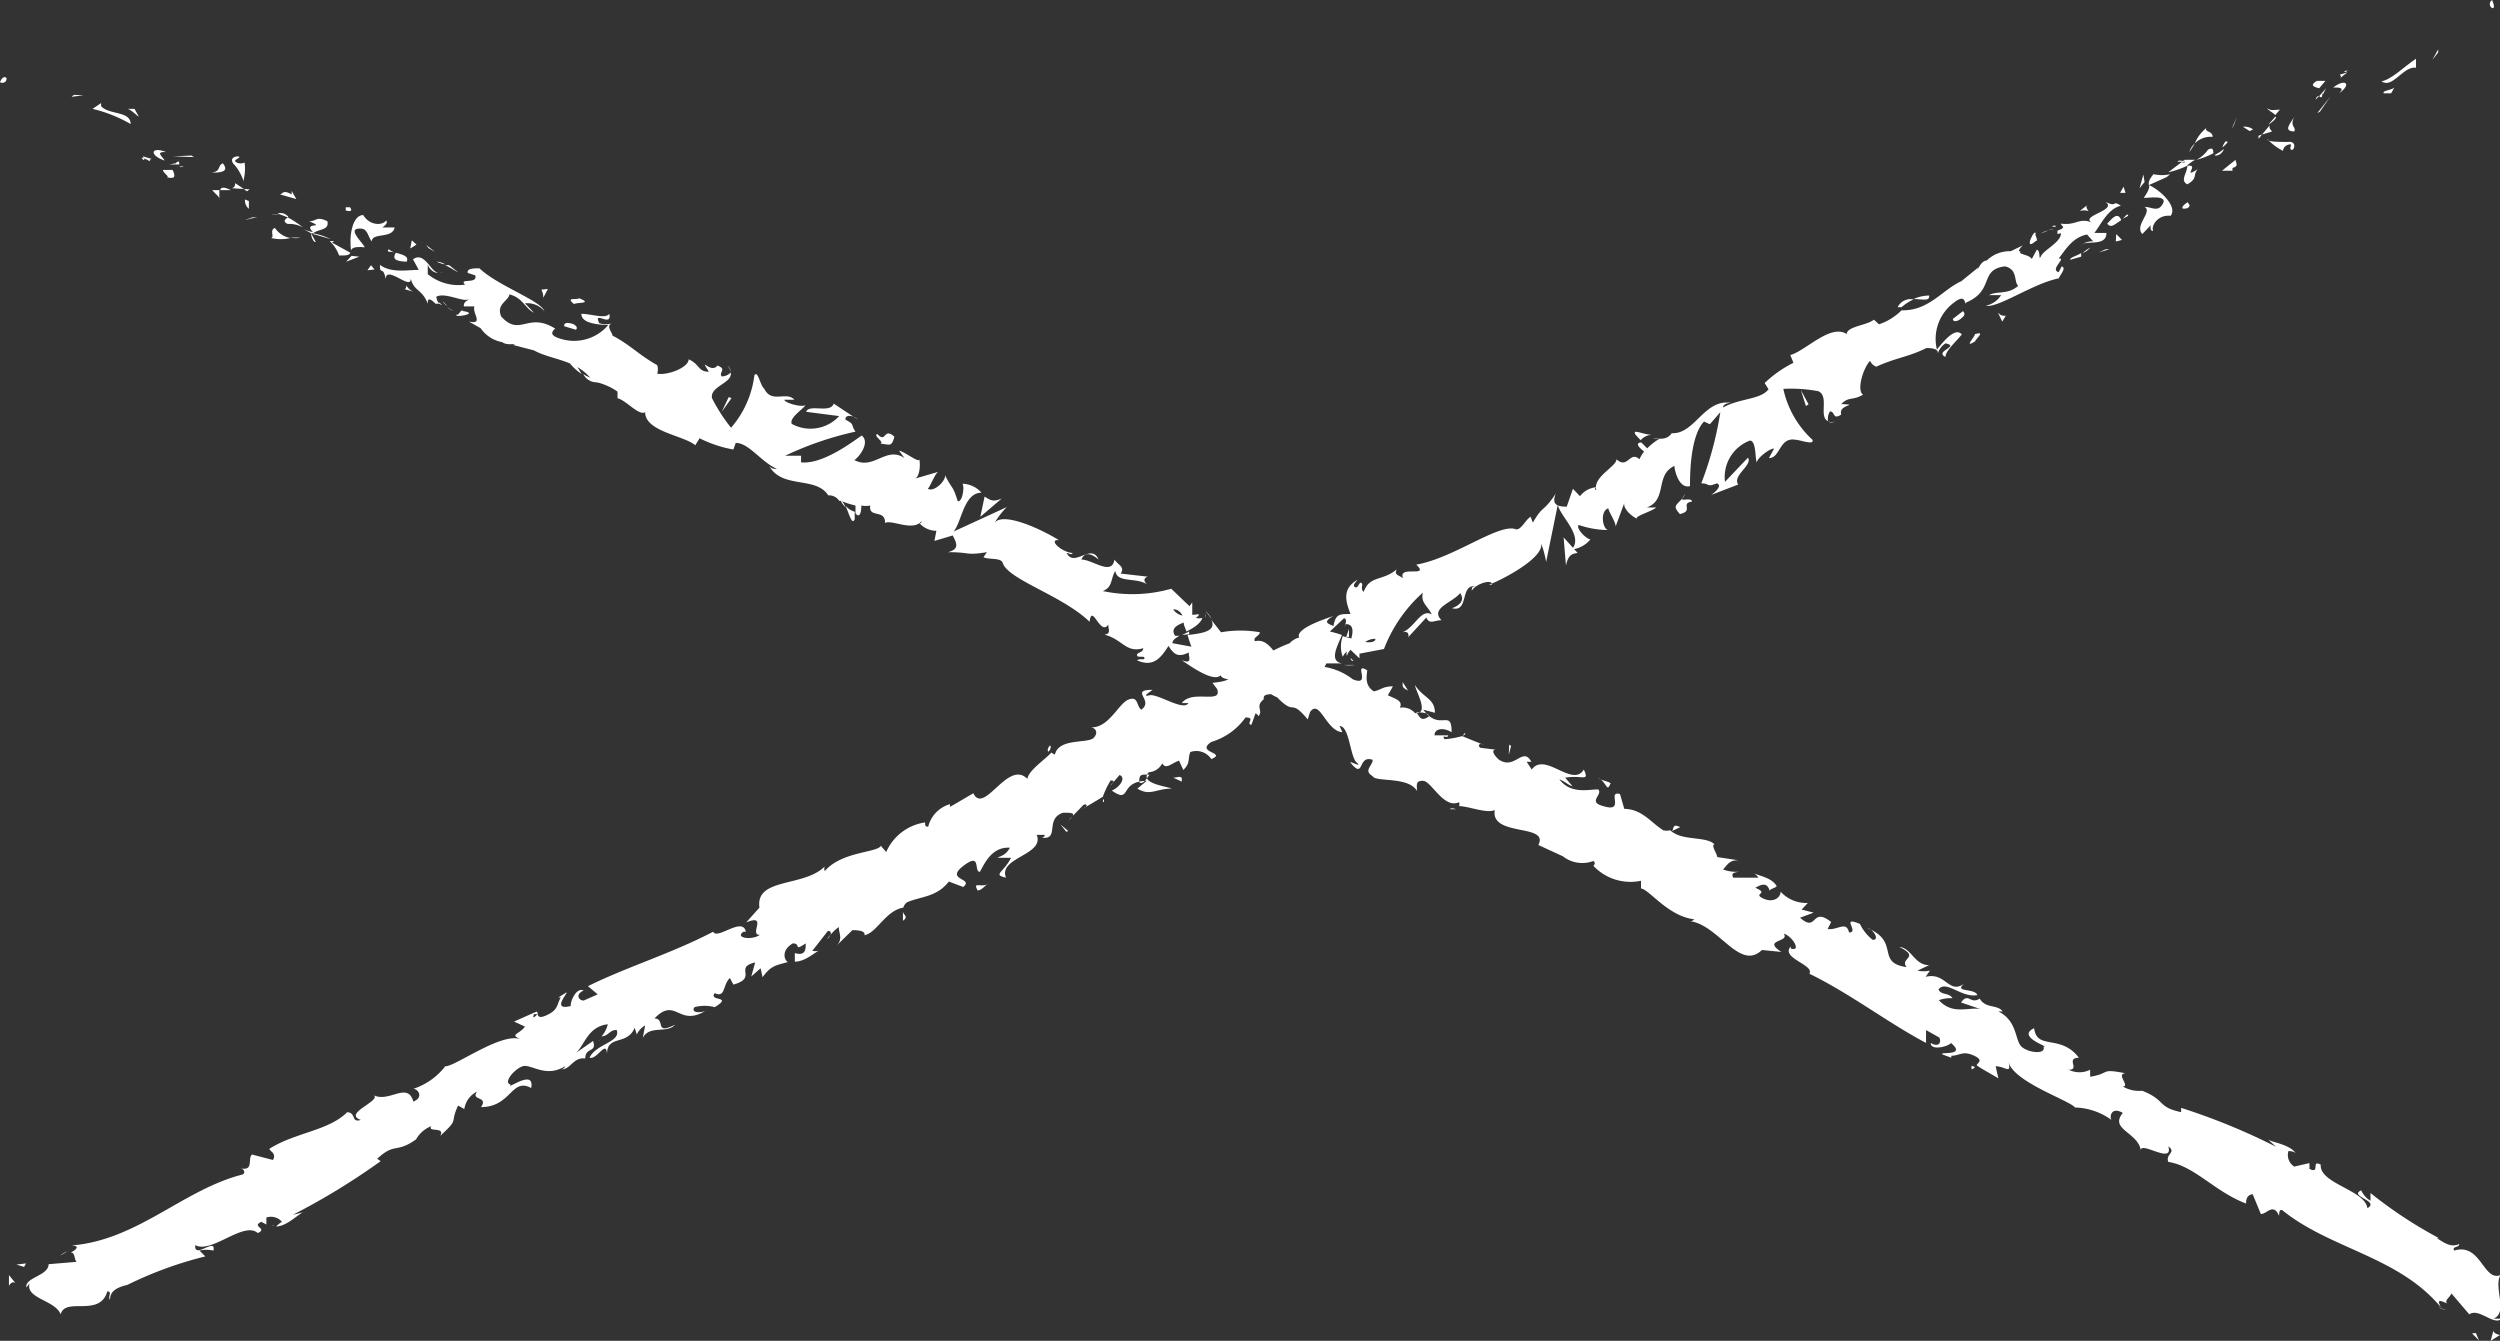 <svg xmlns="http://www.w3.org/2000/svg" width="64.29" height="34.48" viewBox="0 0 64.29 34.48">
  <rect x="0" y="0" width="64.29" height="34.48" fill="#333333" stroke="none"/>
  <g id="圖層_2" data-name="圖層 2">
    <g id="內容">
      <g>
        <g>
          <path d="M.16,2C.07,1.93,0,2.1,0,2.12.18,2.17.18,2,.16,2Z" fill="#fff"/>
          <polygon points="1.9 2.44 1.84 2.49 2.15 2.45 1.9 2.44" fill="#fff"/>
          <path d="M3.36,3.19c0-.34-.55-.23-.76-.46l0-.08-.22.15A3.6,3.6,0,0,1,3.36,3.19Z" fill="#fff"/>
          <path d="M3.85,4.15c0-.13.21,0-.17-.13a.06.06,0,0,1,0,.05A.44.44,0,0,1,3.85,4.15Z" fill="#fff"/>
          <path d="M3.7,4.07c-.15-.07.06.13,0,0Z" fill="#fff"/>
          <path d="M4.44,4.37H4.19c0,.08.19.18.1.19C4.52,4.61,4.51,4.53,4.44,4.37Z" fill="#fff"/>
          <path d="M4.73,4.28l-.12,0S4.64,4.32,4.73,4.28Z" fill="#fff"/>
          <path d="M4.34,4.23l.27,0c0-.06,0-.14-.12,0C4.55,4.17,4.47,4.22,4.34,4.23Z" fill="#fff"/>
          <path d="M4.24,4.13C4.15,4,4,3.9,4.27,3.91,3.87,3.75,3.83,4,4.24,4.13Z" fill="#fff"/>
          <path d="M3.57,3,3.46,2.8l-.18,0C3.37,2.81,3.54,3,3.57,3Z" fill="#fff"/>
          <path d="M5.64,5.15c0-.05,0-.19,0-.26l-.18,0C5.54,5,5.67,5.06,5.64,5.15Z" fill="#fff"/>
          <path d="M5.66,4.89h.28C5.74,4.79,5.68,4.82,5.66,4.89Z" fill="#fff"/>
          <polygon points="4.92 4 4.45 4.02 4.99 4.04 4.92 4" fill="#fff"/>
          <polygon points="6.49 5.59 6.29 5.66 6.62 5.58 6.49 5.59" fill="#fff"/>
          <path d="M7.07,5.86c-.15.06,0,.24-.1.26a1.06,1.06,0,0,0,.5,0A.59.59,0,0,1,7.07,5.86Z" fill="#fff"/>
          <path d="M7.73,6.11l-.26,0A.59.59,0,0,0,7.73,6.11Z" fill="#fff"/>
          <path d="M6.3,5.13a.28.28,0,0,0,.1.24v-.2Z" fill="#fff"/>
          <path d="M6.39,5.17h0l.19.11Z" fill="#fff"/>
          <path d="M6.28,5.11l0,0S6.3,5.1,6.28,5.11Z" fill="#fff"/>
          <path d="M5.43,4.44c.18,0,.5,0,.3-.24C5.58,4.26,5.7,4.41,5.43,4.44Z" fill="#fff"/>
          <path d="M6.27,4.86l-.22-.15s0,.12-.09.13Z" fill="#fff"/>
          <polygon points="6.42 4.87 6.27 4.86 6.35 4.92 6.42 4.87" fill="#fff"/>
          <path d="M7.4,5.76a.7.7,0,0,1,.39.09,2.41,2.41,0,0,0-.39-.26C7.35,5.63,7.25,5.69,7.4,5.76Z" fill="#fff"/>
          <path d="M6.92,5.46h0S6.93,5.43,6.92,5.46Z" fill="#fff"/>
          <path d="M9,6.48v0l0,0Z" fill="#fff"/>
          <path d="M7.39,5.55a.25.25,0,0,0-.25-.06l.26.1S7.43,5.56,7.39,5.55Z" fill="#fff"/>
          <path d="M8.12,6.22,8,6C8,6.12,8.08,6.25,8.12,6.22Z" fill="#fff"/>
          <path d="M7,5.52h0C7,5.57,7,5.55,7,5.52Z" fill="#fff"/>
          <path d="M7,5.52l.18,0a.69.69,0,0,0-.2,0A.14.14,0,0,1,7,5.52Z" fill="#fff"/>
          <path d="M9.93,5.67c-.1.14-.43.13-.59-.14-.28,0-.37.55-.31.92,0-.06.07-.12.35-.09-.05-.12-.43-.45-.17-.48s.23.18.35.33c0-.24.53-.06.59-.36l-.32,0S10,5.75,9.93,5.67Z" fill="#fff"/>
          <path d="M8.59,6.2l-.11,0a.94.94,0,0,1,.24.37c.19,0,.25,0,.29-.07l-.47-.26Z" fill="#fff"/>
          <path d="M8.05,6c.15-.12.42-.07.37-.31-.29-.14-.27,0-.47,0,.47.2-.18,0,.1.28a1.6,1.6,0,0,1-.26-.08A1.8,1.8,0,0,1,8,6V6H8S8,6,8,6H8l.05,0c.11.1,0,0-.05,0L8,6H8l.5.15A1.63,1.63,0,0,0,8.05,6Z" fill="#fff"/>
          <path d="M6.15,4s0,0,0,0S6.2,4,6.15,4Z" fill="#fff"/>
          <path d="M6.29,4.18s-.1.05-.2,0,0-.08.06-.13S5.86,4,6,4.21h0c.16.15.29.47.25.47A1.19,1.19,0,0,0,6.29,4.18Z" fill="#fff"/>
          <path d="M7.2,5l.42.12L7.5,4.91l0,.09C7.27,4.86,7.26,5,7.2,5Z" fill="#fff"/>
          <polygon points="9.04 6.58 8.9 6.73 9.24 6.6 9.04 6.58" fill="#fff"/>
          <polygon points="9.54 6.82 9.45 6.95 9.63 6.93 9.54 6.82" fill="#fff"/>
          <path d="M38.47,19.28h0Z" fill="#fff"/>
          <path d="M37.67,18.85l-.06.07C37.67,18.9,37.7,18.87,37.67,18.85Z" fill="#fff"/>
          <path d="M21.74,13c.1.22.17.52.24.35l0-.19A.48.48,0,0,1,21.74,13Z" fill="#fff"/>
          <path d="M30.58,16.31l0-.07-.18.09Z" fill="#fff"/>
          <path d="M31,15.71l.16.21A.83.83,0,0,0,31,15.71Z" fill="#fff"/>
          <path d="M43,21.37l.21-.1C43,21.17,43.05,21.3,43,21.37Z" fill="#fff"/>
          <path d="M14.66,9.35a1.39,1.39,0,0,0,.3.27C14.84,9.44,14.77,9.24,14.66,9.35Z" fill="#fff"/>
          <path d="M37.29,20.81c.09,0,.13,0,.15,0S37.3,20.76,37.29,20.81Z" fill="#fff"/>
          <path d="M15.37,9.83l-.06-.08A.89.89,0,0,1,15,9.62.38.38,0,0,0,15.37,9.83Z" fill="#fff"/>
          <path d="M59,29.7s0,0,0,0S59.05,29.71,59,29.7Z" fill="#fff"/>
          <path d="M62.9,33.69l-.2-.08A.71.71,0,0,0,62.9,33.69Z" fill="#fff"/>
          <path d="M11.51,7.9c-.11,0,0,0,0,0Z" fill="#fff"/>
          <path d="M11.31,7a.11.11,0,0,0,.09,0A.14.14,0,0,1,11.31,7Z" fill="#fff"/>
          <path d="M16.92,9.37h0C16.92,9.33,16.92,9.34,16.92,9.37Z" fill="#fff"/>
          <path d="M11.38,7.75a.68.68,0,0,0,.12.12A.64.64,0,0,0,11.38,7.75Z" fill="#fff"/>
          <path d="M11.37,7.84l-.09-.07S11.26,7.82,11.37,7.84Z" fill="#fff"/>
          <path d="M11.66,8a.62.62,0,0,1-.16-.1.08.08,0,0,1,0,0Z" fill="#fff"/>
          <path d="M50.19,25.73s0,0,0,0S50.29,25.73,50.19,25.73Z" fill="#fff"/>
          <path d="M25.33,12.75h0v0Z" fill="#fff"/>
          <path d="M25.76,12.82c-.26.12-.34,0-.44-.05l-.11.52Z" fill="#fff"/>
          <path d="M40.44,20.22,40.25,20c.44-.08.63.12.48-.21-.29.48-1-.47-1.34,0l-.13-.2c.05,0,.07,0,.12,0-.22-.41-.43.23-.84-.06-.13-.12-.2-.25-.07-.25l-.4-.05c-.09-.06,0-.14.07-.08l-.54-.22h0a2.36,2.36,0,0,1-.45.08c-.1-.14.09,0,.09-.1l-.35,0c0-.19.25-.2.44-.08,0-.63-.3,0-.73-.58l.3.08c0-.37-.3-.38-.51-.71,0,.13.39.75,0,.72a.42.42,0,0,0-.39-.14c.08-.18-.1-.22-.31-.32l.13-.23c-.26,0-.3.09-.49.13-.23-.15-.19-.36-.17-.54-.38-.24.13.43-.37.23a1.61,1.61,0,0,0-1-.34c-.19-.2.11-.12.07-.23l-.3.08s0-.08,0-.1c-.21,0-.14.23-.44.15-.21.22-.37-.66-.85-.54-.05-.11.11-.12.13-.23a2.86,2.86,0,0,0-1,0l-.25-.32c.15.3-.26.35-.61.39a2.57,2.57,0,0,0,.1.3l-.49-.09c0-.07.06-.12.18-.19l-.11,0c-.11-.16,0-.26.22-.34,0,.08.05.15.07.23.18-.09.36-.2.41-.35a.34.34,0,0,1-.17,0s.08-.05.08-.08-.07,0-.17,0l0-.32-.07.1-.47-.45a3.67,3.67,0,0,1-1.76.06c.26-.11.19-.29.32-.52.05.33.54.15.84.36-.16-.11-.07-.2,0-.21l-.7-.08c.11-.18-.05-.2-.16-.36-.07.43-.56,0-.85,0,.05-.13.17-.23.44,0-.18-.44-.63.22-.82-.17.07,0,.1.07.16,0-.22,0-.58-.27-.43-.33l.07,0c-.45-.28-1.42-.73-1.65-.45a2.16,2.16,0,0,1,.31-.4l-1.37.63c.21-.23.26-1,.72-1a.68.68,0,0,0-.49-.23c.06.07,0,.48-.12.45-.14-.44-.12-.26-.34-.69.08.12-.26.47-.43.37.06-.05.2-.43.28-.44l-.65.19c.15,0,.19-.34.15-.51,0,.11-.38-.2-.52-.22l.14.19c-.47-.32-.79.32-1.29.05.11-.06.42-.45.19-.63-.22.15-1,.75-1.56.69l0-.17-.41,0A8.43,8.43,0,0,1,22,11.1c-.14-.2,0-.17-.26-.31,0-.16.24-.09.32,0l-.62-.41c-.09.26-.63,0-.71.21l.85.11a1,1,0,0,1-1.22.2c-.07-.16.31-.39.35-.48-.11.06-.53-.06-.54-.14l.26,0c-.21-.23-.59.11-.78-.29-.1-.07-.16-.48-.25-.34A2.53,2.53,0,0,1,18.8,11a4.38,4.38,0,0,1-.49-.76c-.06-.31.54-.39.48-.66a.32.32,0,0,1-.23.1c-.09-.11.15-.18-.11-.28-.17.23-.49-.27-.22.16-.28,0-.23-.19-.52-.32,0,.21-.54.42-.81.37a.34.34,0,0,0,0-.22c-.48-.27-.69-.52-1.15-.76,0-.08-.19-.26,0-.32a.5.5,0,0,1-.34,0c-.17-.35.33.13.26-.24-.1.14-.47,0-.72,0,0,.25.44.28.69.29a1.15,1.15,0,0,1-1.23.35c-.42-.12-.06-.28-.15-.27-.69-.42-.89.23-1.37-.3-.14-.32.19-.4.21-.57.35.09.41.37.63.47L13.5,7.8A.58.58,0,0,1,14,8c-.11-.28-1.2-.65-1.67-1.1-.13,0-.34,0-.3.12l.19.06c.08.24-.44.06-.26.24A1.25,1.25,0,0,1,11,7.05L11,6.79c0,.07.14.25.27.22-.19,0-.35-.56-.65-.34l.15.27c-.29,0-.71.09-1-.13,0,.29.08,0,.15.37,0-.41.75.4.63-.09.06.41.3.32.45.72,0-.08,0-.2.2,0l.09,0h0s0,0,0,0a.37.37,0,0,1-.07-.18c.21-.11.6.1.78.08s-.1,0-.07.17l.27,0c-.06.18.25.47-.14.39l.3.17a.86.86,0,0,0,.56.36c.13.11.46,0,.27.07l.54.14,0,0c.47.26,1.13.23,1.52.8a1.59,1.59,0,0,1,.63.26l0,.17c.23.06.55.46.71.36,0,.5,1,.6,1.29.85l.11-.18a3.17,3.17,0,0,0,.87.29l.06-.17c.34,0,.63.47,1.06.67-.06,0-.16,0-.21-.1.32.63,1.21.27,1.53.78a.3.3,0,0,1,.28.14h0l.05,0c0,.05.07.11.11.17a.35.35,0,0,0-.09-.16A2.28,2.28,0,0,0,22,13l0,.2h0c.1.13.15,0,.15-.2a.59.59,0,0,0,.23,0c-.05.34.39.08.38.45.16-.1.72.23.94-.05,0,0,0,.08-.06.05a.59.59,0,0,0,.44.2l-.05.26.47-.14c.12.23.16.35-.12.43.61,0,.43.09,1,0l-.09.13c.15.07.47,0,.5.16.17.43,1.54.83,2.23,1.5.06-.5.28.39.48.07,0,.13.08.24-.1.26.47.12.55.48,1,.35,0,.12-.17.1-.16.18s.18,0,.19.07-.1,0-.19.06c.43.2.63-.09.81-.37.15.25.27.29.52.17,0,.14.1.3-.18.2.14.09.83.6,1,.38,0,.08.2.12.25.11a4.94,4.94,0,0,0,.68.36l-.07-.08c.27-.22.3.08.59.18l0,0c.5.51.31,0,.79.57l.06-.19c.25-.35.41.49.83.52l-.07-.16c.25,0,.27.78.43.93s-.09,0-.16,0c.38.48.18-.2.58-.06,0,.16-.25.27,0,.42.07.16.92,0,1.14.38,0-.14-.05-.27.16-.26s.53.73.92.55a.12.12,0,0,1,0,.1c.24,0,.72.2.92.1-.12.7,1.41.34,1.12.9l.63.29,0,0a.81.81,0,0,0,.79.12c.07.08,0,.1,0,.13a1.31,1.31,0,0,0,1.22.38l0,.2c.19,0,.7.72,1.37.79a.14.14,0,0,1-.1.05c.74.11,1.27,1.29,1.84.74l.5.05c-.51-.33.23-.24.06-.47.24.07.46.48.18.38l0-.05c-.27.3.62.47.48.7,1.08.53,2,1.25,3,1.78l0-.33.34.19c.06.11,0,.27-.22.14,0,.22.48.08.52,0,.43.36-.35.21-.21.3l.22.08,0-.05c.22,0,.29-.14.59,0s0,.21.08.26,0,0,.11.07l.43.25-.07-.31c.25,0,.41.23.33-.12.11.52,1.58,1,1.71,1.18a1.69,1.69,0,0,1,.94.32c-.06-.09,0-.35.29-.18-.36.44.42.49.47,1-.09-.34.85.36.7-.14.22.16-.08.19,0,.4.67.1,1.2.77,2,1.07,0-.06,0-.22.17-.24l.21.51c.16,0,.32-.3.47.05,0-.07,0-.18.08-.15,1.23,1,3,1.19,4.08,2.5-.12-.23,0-.17.16-.1-.08-.08.08-.16.11-.26l.46.54c.24-.18.65.31.83.11l-.21,0c.39-.15,0-.79.18-1.12-.44.17-.5-.84-1.19-.63-.06-.12.14-.07.13-.17-.19.09-.35,0-.57-.15l.05,0a11.32,11.32,0,0,1-1.76-1.16l0,.2a.62.62,0,0,1-.24-.27c-.33.16.49.27.16.46-.06-.47-1.24-.63-1.2-1.12-.26-.14,0,.25-.29.11v-.15L59,30a.35.35,0,0,1-.15-.4s.14,0,.19.06c-.17-.25-.68-.29-.73-.37l.22.2a16.59,16.59,0,0,0-2.44-1v.11c-.62-.13-.39-.31-1-.55h0a.83.83,0,0,1-.5-.11c.2,0-.19-.33.07-.34-.68-.13-.36,0-.91.09l0-.18a.62.62,0,0,1-.55,0c.3,0-.09-.3.26-.31-.47-.62-1.08-.18-1.15-.76-.48.23.44.49.24.48.07.2-.38.16-.56,0s-.1-.66-.6-.91c0,0,.06,0,.11,0-.14-.19-.43-.06-.59-.33-.24.16-.29-.17-.48.1l.5.17c-.3-.06-.72.16-1.07-.23a.89.89,0,0,1,.35-.05c-.09-.15-.28-.07-.36-.22.18-.27.59.22,1,.14-.07-.19-.63-.06-.33-.3-.41.3-.47-.3-1-.17l.11-.16a.74.74,0,0,1-.32,0l.3-.14c-.38,0-.45-.44-.77-.47.56.28,0,.28.19.52-.8-.11-.16-.65-1-1,.11,0,.33.3.13.3a1.15,1.15,0,0,1-.33-.41c-.52-.22,0,.22-.28.22-.07-.31-.3-.05-.55-.09l.09-.18c-.52-.41-.35.29-.8-.11l.35-.13-.31-.08.16-.17a.89.89,0,0,1-.7-.29c0,.16-.2.3-.46.17s.18-.11-.19-.27c.13-.07.3-.17.37.08,0-.05.14-.07.18-.12-.12-.22-.46-.27-.59-.33a.32.32,0,0,1,.12.11l-.65,0c-.05-.11,0-.13.14-.15-.12,0-.23,0-.4-.06.11-.12.18-.27.44-.23l-.59-.09c0-.08-.17-.31-.07-.33-.24-.22-.83-.07-1.14-.36a.34.34,0,0,1-.18,0c-.33-.21-.54-.54-1-.55l-.11-.38c-.35-.1.15.49-.43.31-.42-.11,0-.29-.13-.43-.25,0-.71.13-1-.26C40.25,20.1,40.33,20.19,40.44,20.22Zm-4-1.9c.09,0,.3,0,.31.1C36.54,18.57,36.52,18.44,36.42,18.32Zm-6.25-2.65c.08,0,.16.05.22.16A.37.37,0,0,1,30.17,15.67ZM12.73,8.35h0C12.88,8.5,12.84,8.44,12.73,8.35Zm-.31-.26c-.05,0-.06,0-.06.06s.13,0,.21.07S12.54,8.1,12.42,8.09ZM50.7,27.5l0-.09C50.84,27.44,50.77,27.47,50.7,27.5Z" fill="#fff"/>
          <path d="M31,15.78a.21.21,0,0,1,0,.11S31,15.84,31,15.78Z" fill="#fff"/>
          <path d="M43,21.39h0l0,0Z" fill="#fff"/>
          <path d="M18.7,9.4a.29.29,0,0,1,.09.16S18.8,9.47,18.7,9.4Z" fill="#fff"/>
          <path d="M10.38,7.43l.25.07a.36.36,0,0,1-.18-.16S10.45,7.46,10.38,7.43Z" fill="#fff"/>
          <path d="M9,5.33s-.07,0-.11,0l0,.08C9,5.45,9.08,5.43,9,5.33Z" fill="#fff"/>
          <path d="M10.46,6.73c.06-.15-.11-.18-.28-.23h0C10.05,6.7,10.26,6.72,10.46,6.73Z" fill="#fff"/>
          <path d="M10.14,6.49A.44.44,0,0,1,10,6.41C9.93,6.49,10,6.46,10.14,6.49Z" fill="#fff"/>
          <path d="M11.91,8c-.05-.08-.14.16-.15.08C11.58,8.19,12.38,8.07,11.91,8Z" fill="#fff"/>
          <polygon points="10.59 6.18 10.55 6.39 10.71 6.29 10.59 6.18" fill="#fff"/>
          <path d="M11.78,7l-.23-.18s-.05,0-.1,0C11.6,6.89,11.76,7,11.78,7Z" fill="#fff"/>
          <path d="M11.45,6.8a.43.43,0,0,0-.22-.07A.81.81,0,0,0,11.45,6.8Z" fill="#fff"/>
          <polygon points="10.96 6.3 11.02 6.38 11.19 6.48 10.96 6.3" fill="#fff"/>
          <path d="M14.51,8.39l.3.09c.06-.05,0-.13-.11-.16S14.49,8.3,14.51,8.39Z" fill="#fff"/>
          <path d="M13.92,7.45a.38.38,0,0,1,.05.21l.12-.23Z" fill="#fff"/>
          <path d="M14.76,7.82c.06-.05.5,0,.14-.15C14.83,7.72,14.53,7.63,14.76,7.82Z" fill="#fff"/>
          <polygon points="18.81 10.24 18.74 10.21 18.56 10.59 18.81 10.24" fill="#fff"/>
          <path d="M23,11.23c-.29-.26-.2.19-.44-.07-.12.05.2.21.08.25C22.86,11.42,22.93,11.52,23,11.23Z" fill="#fff"/>
          <path d="M22.61,11.41h0Z" fill="#fff"/>
          <polygon points="63.57 34.29 63.75 34.47 63.67 34.28 63.57 34.29" fill="#fff"/>
          <path d="M64.12,34.22l-.07.26.24-.15C64.23,34.32,64.13,34.29,64.12,34.22Z" fill="#fff"/>
          <path d="M36.07,17.54l0,.05c0,.07,0,.1.14.17Z" fill="#fff"/>
          <polygon points="38.86 19.18 38.81 19.15 38.8 19.41 38.86 19.18" fill="#fff"/>
          <path d="M41.42,20.14c-.1-.06-.24-.07-.33-.13C41.32,20.08,41.31,20.42,41.42,20.14Z" fill="#fff"/>
        </g>
        <g>
          <path d="M64.09.21c.1,0,0-.18,0-.21A.12.12,0,0,0,64.09.21Z" fill="#fff"/>
          <polygon points="62.7 1.35 62.7 1.27 62.55 1.54 62.7 1.35" fill="#fff"/>
          <path d="M61.24,2.09c.27.19.51-.31.82-.35l.07,0V1.51C61.84,1.7,61.5,2.05,61.24,2.09Z" fill="#fff"/>
          <path d="M60.17,1.92c.1.08-.12.17.2-.06h0Z" fill="#fff"/>
          <path d="M60.32,1.85c.16-.08-.14,0,0,0Z" fill="#fff"/>
          <path d="M59.64,2.27l.16-.19c-.07,0-.26,0-.22,0C59.4,2.19,59.48,2.23,59.64,2.27Z" fill="#fff"/>
          <path d="M59.55,2.56l.09-.09S59.57,2.46,59.55,2.56Z" fill="#fff"/>
          <path d="M59.82,2.27l-.18.2s.09.11.08-.08C59.74,2.47,59.75,2.38,59.82,2.27Z" fill="#fff"/>
          <path d="M60,2.25c.15,0,.31,0,.15.15C60.48,2.17,60.33,2,60,2.25Z" fill="#fff"/>
          <path d="M61.3,2.4h.19l.09-.16C61.54,2.32,61.25,2.32,61.3,2.4Z" fill="#fff"/>
          <path d="M58.31,2.78c0,.06.15.11.2.18l.12-.14C58.53,2.82,58.37,2.86,58.31,2.78Z" fill="#fff"/>
          <path d="M58.51,3l-.18.21C58.54,3.07,58.55,3,58.51,3Z" fill="#fff"/>
          <polygon points="59.66 2.87 59.93 2.48 59.59 2.91 59.66 2.87" fill="#fff"/>
          <polygon points="57.45 3.21 57.52 3.01 57.39 3.32 57.45 3.21" fill="#fff"/>
          <path d="M56.9,3.52c0-.16-.22-.12-.16-.23a1,1,0,0,0-.3.4A.57.57,0,0,1,56.9,3.52Z" fill="#fff"/>
          <path d="M56.3,3.91a2.11,2.11,0,0,0,.14-.22A.52.52,0,0,0,56.3,3.91Z" fill="#fff"/>
          <path d="M57.94,3.33a.35.35,0,0,0-.26-.07l.17.11Z" fill="#fff"/>
          <path d="M57.85,3.38h0l-.2.09Z" fill="#fff"/>
          <path d="M58,3.32h0S58,3.35,58,3.32Z" fill="#fff"/>
          <path d="M59,3c-.08.15-.31.38,0,.38C59.06,3.26,58.87,3.26,59,3Z" fill="#fff"/>
          <path d="M58.17,3.46l.26-.08s-.1-.08-.06-.16Z" fill="#fff"/>
          <polygon points="58.08 3.57 58.17 3.46 58.08 3.49 58.08 3.57" fill="#fff"/>
          <path d="M56.78,3.85a.77.77,0,0,1-.3.26,1.92,1.92,0,0,0,.44-.17C56.91,3.88,56.93,3.77,56.78,3.85Z" fill="#fff"/>
          <path d="M57.31,3.63a0,0,0,0,1,0,0S57.33,3.66,57.31,3.63Z" fill="#fff"/>
          <path d="M55.23,4.74l0,0v0Z" fill="#fff"/>
          <path d="M57,4a.24.24,0,0,0,.19-.17,1.14,1.14,0,0,1-.23.15S56.93,4,57,4Z" fill="#fff"/>
          <path d="M56,4.16h.22C56.13,4.13,56,4.11,56,4.16Z" fill="#fff"/>
          <path d="M57.24,3.63v0S57.21,3.61,57.24,3.63Z" fill="#fff"/>
          <path d="M57.24,3.63a.43.43,0,0,0-.09.16.62.62,0,0,0,.14-.14Z" fill="#fff"/>
          <path d="M55.37,5.94c-.06-.15.14-.43.45-.39.18-.22-.22-.63-.55-.79,0,.07,0,.12-.14.33.13,0,.62-.08.49.15s-.28.08-.47.08c.22.12-.27.47-.06.7l.22-.23S55.27,5.94,55.37,5.94Z" fill="#fff"/>
          <path d="M55.72,4.55l.09-.07a1,1,0,0,1-.43,0c-.13.15-.13.23-.12.28l.49-.22Z" fill="#fff"/>
          <path d="M56.25,4.26c0,.19-.2.38,0,.48.28-.16.13-.24.27-.39-.44.27.08-.16-.29-.08a1,1,0,0,1,.22-.16l-.27,0h0s0,0,0,0h0a.2.2,0,0,0,0,.07c-.15,0,0,0,0-.07a0,0,0,0,1,0,0h0l-.42.32A2.17,2.17,0,0,0,56.25,4.26Z" fill="#fff"/>
          <path d="M59,3.88s0,0,0,0S58.89,3.9,59,3.88Z" fill="#fff"/>
          <path d="M58.71,3.88s0-.12.14-.16,0,.08.07.13.17-.23-.08-.2l0,0c-.21,0-.55,0-.53-.07A1.45,1.45,0,0,0,58.71,3.88Z" fill="#fff"/>
          <path d="M57.49,4.11l-.35.28.27,0,0-.07C57.59,4.27,57.49,4.19,57.49,4.11Z" fill="#fff"/>
          <polygon points="55.15 4.68 55.12 4.49 55.02 4.84 55.15 4.68" fill="#fff"/>
          <polygon points="54.66 4.96 54.61 4.8 54.52 4.96 54.66 4.96" fill="#fff"/>
          <path d="M27.57,21l-.09.1A.38.38,0,0,0,27.57,21Z" fill="#fff"/>
          <path d="M28.39,20.62l0-.08C28.35,20.59,28.35,20.63,28.39,20.62Z" fill="#fff"/>
          <path d="M42.48,11.18c-.23,0-.52-.17-.42,0l.13.14A.42.42,0,0,1,42.48,11.18Z" fill="#fff"/>
          <path d="M34.62,16.38l.07,0,0-.21Z" fill="#fff"/>
          <path d="M34.84,17.1h-.27A.86.86,0,0,0,34.84,17.1Z" fill="#fff"/>
          <path d="M23.22,23.45l0,.23C23.37,23.57,23.24,23.54,23.22,23.45Z" fill="#fff"/>
          <path d="M49.61,7.6a1,1,0,0,0-.4.09C49.43,7.69,49.63,7.76,49.61,7.6Z" fill="#fff"/>
          <path d="M27,19.17c-.05.06-.07.11-.05.15S27.06,19.2,27,19.17Z" fill="#fff"/>
          <path d="M48.8,7.9h.1a1.18,1.18,0,0,1,.31-.2A.37.37,0,0,0,48.8,7.9Z" fill="#fff"/>
          <path d="M7.06,31.51H7S7,31.53,7.06,31.51Z" fill="#fff"/>
          <path d="M1.55,32.29l.18-.11A.55.55,0,0,0,1.55,32.29Z" fill="#fff"/>
          <path d="M52.63,5.9c.1-.06,0,0,0,0Z" fill="#fff"/>
          <path d="M53.46,6.27a.17.17,0,0,0,0,.1A.17.17,0,0,1,53.46,6.27Z" fill="#fff"/>
          <path d="M48.26,9.42h0S48.29,9.44,48.26,9.42Z" fill="#fff"/>
          <path d="M52.83,5.9a.44.44,0,0,0-.16,0Z" fill="#fff"/>
          <path d="M52.77,5.83l.1,0S52.85,5.76,52.77,5.83Z" fill="#fff"/>
          <path d="M52.49,6a.45.45,0,0,1,.18-.07s0,0,0,0Z" fill="#fff"/>
          <path d="M15.46,26.7h0C15.36,26.81,15.4,26.78,15.46,26.7Z" fill="#fff"/>
          <path d="M40.58,14.23h0Z" fill="#fff"/>
          <path d="M40.27,14.54c.06-.28.16-.3.3-.32l-.36-.4Z" fill="#fff"/>
          <path d="M25.65,22.06H26c-.2.39-.48.43-.13.51-.21-.52,1-.58.79-1.1l.23,0c-.05,0,0,.05-.1.07.47.07.07-.49.55-.64.17,0,.31,0,.24.09l.28-.29c.1-.05.12.05,0,.09l.5-.3v0a2.33,2.33,0,0,1,.2-.42c.17,0,0,.09,0,.13l.23-.27c.18.07,0,.32-.2.4.52.36.17-.24.9-.25l-.24.2c.32.2.48,0,.88,0-.12-.06-.84-.13-.59-.42a.43.43,0,0,0,.35-.23c.09.17.23,0,.43-.07l.11.24c.19-.18.11-.29.18-.46a.46.46,0,0,1,.54.18c.42-.17-.42-.16,0-.44a1.66,1.66,0,0,0,.88-.63c.27,0,0,.16.15.19l.11-.3s.07.05.07.08c.14-.16-.1-.24.14-.44-.06-.3.75.09.93-.37.12,0,0,.16.11.24a3.15,3.15,0,0,0,.57-.79h.4c-.33-.06-.13-.42,0-.73a2.81,2.81,0,0,0-.31-.09l.36-.34c.07,0,.07.11,0,.25l.05-.1c.2,0,.19.19.14.37l-.22-.06a.78.78,0,0,0,0,.53.42.42,0,0,1,.11-.14.15.15,0,0,0,0,.12s0-.06.09-.16l.23.22,0-.12.63-.12a3.73,3.73,0,0,1,1-1.45c-.06.27.12.33.23.56-.29-.16-.43.35-.78.47.18-.07.2.06.17.12l.47-.51c.08.19.2.07.39.07-.31-.31.3-.46.48-.7.08.12.09.28-.21.39.45.12.19-.64.62-.56-.07,0-.12,0-.11.11.11-.19.55-.31.51-.15l-.07,0c.49-.2,1.43-.73,1.34-1.07a2.54,2.54,0,0,1,.13.48l.3-1.47c.06.3.67.8.36,1.15a.72.72,0,0,0,.48-.26c-.1,0-.39-.29-.3-.37a2.33,2.33,0,0,0,.76.13c-.14,0-.23-.48,0-.56,0,.08.23.41.18.49l.24-.65c-.07.14.16.36.32.43-.09-.06.39-.19.49-.29h-.24c.54-.2.2-.83.71-1.07,0,.12.12.6.4.52,0-.27,0-1.28.36-1.66l.15.07.27-.31a8.87,8.87,0,0,1-.49,1.83c.23,0,.12.11.4,0,.16.06-.07.25-.15.3l.7-.27c-.16-.23.38-.5.25-.69l-.59.62A1,1,0,0,1,45,11.33c.17,0,.13.49.18.56,0-.11.36-.38.44-.35l-.13.24c.3,0,.26-.55.69-.47.11,0,.48.15.43,0A2.49,2.49,0,0,1,45.86,10a3.83,3.83,0,0,1,.9.06c.29.13,0,.66.25.77a.36.36,0,0,1,.05-.25c.14,0,.06.23.29.08-.09-.27.51-.24,0-.27.2-.2.28-.08.56-.24-.17-.11,0-.68.18-.87a.29.29,0,0,0,.16.15c.5-.23.83-.25,1.29-.48.07,0,.33,0,.29.15a.48.48,0,0,1,.2-.27c.39.08-.3.2,0,.35,0-.16.27-.39.42-.58-.17-.2-.48.19-.64.39a1.16,1.16,0,0,1,.44-1.21c.34-.27.26.12.31,0,.74-.31.33-.85,1-.93.34.08.22.39.34.5-.27.24-.54.12-.75.24l.31,0a.6.6,0,0,1-.39.27c.29.08,1.23-.58,1.87-.7.06-.12.2-.27.08-.31L52.94,7c-.24-.07.22-.38,0-.35.18-.23.35-.54.73-.62l.18.2c0-.06-.29,0-.34.09.08-.17.66.05.66-.33l-.31,0c.18-.24.35-.62.68-.7-.25-.16-.06.06-.4-.1.35.23-.76.37-.29.56-.37-.19-.44.06-.85,0,0,.07.17.09-.09.18,0,0,0,.07,0,.09h0s0,0,0,0A.3.3,0,0,1,53,6c0,.23-.43.42-.51.58s0-.12-.11-.16l-.13.24c-.1-.16-.52-.08-.23-.35l-.31.15a.85.85,0,0,0-.62.24c-.17,0-.28.37-.22.18l-.43.35,0,0c-.49.22-.84.77-1.54.75a1.48,1.48,0,0,1-.58.36l-.13-.12c-.18.15-.69.17-.7.37-.42-.27-1.05.43-1.45.54l.08.2a3,3,0,0,0-.74.52l.1.16c-.2.27-.75.23-1.17.47,0-.08.11-.12.21-.12-.7-.11-.93.81-1.53.78a.31.31,0,0,1-.28.14l0,0,0,0h-.21a.4.4,0,0,0,.18,0,1.56,1.56,0,0,0-.32.25l-.15-.15,0,0c-.17,0-.07.13.07.23a1.06,1.06,0,0,0-.12.2c-.25-.23-.3.27-.59,0,0,.19-.61.45-.52.79,0,0-.07,0,0-.07a.59.59,0,0,0-.42.23l-.18-.19-.16.46c-.27,0-.39-.07-.28-.34-.33.5-.33.29-.59.75l-.06-.15c-.14.08-.26.39-.41.31-.46-.11-1.59.76-2.53.92.37.35-.48,0-.34.35-.1-.08-.24-.08-.16-.23-.36.31-.7.15-.85.58-.1-.08,0-.19-.06-.23s-.08.15-.16.11,0-.11.06-.19c-.41.23-.3.57-.18.88-.29,0-.38,0-.44.31-.12-.06-.3-.09,0-.26-.16.06-1,.32-.88.56-.07,0-.21.09-.24.14a4,4,0,0,0-.69.34h.11c0,.35-.24.2-.49.37v0c-.71.11-.21.24-.92.31l.12.16c.14.4-.64,0-.91.36l.17,0c-.12.22-.79-.25-1-.2s0-.08.08-.14c-.61,0,.05.27-.29.51-.13-.09-.07-.36-.33-.26s-.52.77-1,.71c.12,0,.25.11.11.27s-.9,0-1,.43a.15.15,0,0,1-.09-.05c-.16.18-.59.46-.62.68-.5-.51-1.11.94-1.39.37l-.6.35v-.07a.8.8,0,0,0-.56.58c-.11,0-.07-.08-.08-.11a1.29,1.29,0,0,0-1,.76l-.14-.16c-.08.18-1,.14-1.44.65a.14.14,0,0,1,0-.12c-.53.54-1.79.28-1.68,1.06l-.34.38c.57-.23.06.33.35.32-.2.15-.66.08-.42-.08h.06c-.08-.4-.74.22-.84,0-1.07.56-2.21.9-3.22,1.4l.25.21-.36.16c-.12,0-.23-.15,0-.26-.21-.09-.36.34-.33.4-.55.14,0-.41-.13-.34l-.19.12h.06c-.11.2-.06.32-.37.46s-.18-.12-.26-.09,0,0-.12.05l-.45.2.28.13c-.14.2-.42.2-.1.33-.48-.21-1.71.71-1.95.69a1.71,1.71,0,0,1-.82.58c.11,0,.28.21,0,.33-.15-.54-.64.06-1.05-.18.32.13-.8.48-.3.65-.26.08-.11-.18-.35-.2-.48.48-1.33.52-2,.94,0,.07.19.11.09.29l-.54-.14c-.12.11.06.44-.31.35.07,0,.16.09.08.16-1.55.39-2.71,1.7-4.43,1.83.26,0,.14.11,0,.18.12,0,.08.17.15.24l-.72.06c0,.3-.62.34-.57.6L.76,33c-.11.4.66.43.8.8.12-.46,1,.09,1.2-.59.14,0,0,.15.07.21,0-.21.16-.31.45-.38v0a9.86,9.86,0,0,1,2-.73l-.15-.15a.81.81,0,0,1,.36,0c.07-.36-.5.24-.47-.14.42.23,1.25-.63,1.61-.31.27-.13-.18-.16.09-.29l.13.07v-.18a.37.37,0,0,1,.4.11.88.88,0,0,0-.15.12c.29,0,.62-.37.72-.37l-.29.07a17.7,17.7,0,0,0,2.26-1.38l-.09-.06c.46-.43.48-.13,1-.5v0a.77.77,0,0,1,.39-.34c-.11.17.37,0,.23.25.51-.47.23-.28.46-.78l.16.09a.6.6,0,0,1,.33-.45c-.18.24.3.11.1.4.78,0,.78-.77,1.29-.49.1-.52-.65.07-.53-.09-.2-.05.1-.4.31-.47s.59.31,1.09,0c0,0,0,.05-.09.08.24,0,.3-.32.61-.28,0-.3.31-.14.2-.45l-.43.3c.22-.21.3-.67.81-.73a.71.71,0,0,1-.16.31c.17,0,.22-.18.39-.16.11.31-.53.35-.7.71.2.06.43-.48.45-.09,0-.51.52-.21.71-.68l.06.18c0-.05.11-.19.21-.24l-.06.32c.18-.34.62-.1.83-.34-.55.28-.23-.15-.53-.16.56-.58.62.26,1.35-.22-.09.08-.44.1-.32-.07a1,1,0,0,1,.52,0c.49-.3-.17-.14,0-.36.28.13.2-.21.39-.39l.09.17c.64-.18,0-.44.56-.57l-.1.36.24-.21.05.23c.22-.3.33-.3.65-.39-.13-.09-.13-.34.13-.48.22,0,0,.22.33,0,0,.15,0,.33-.28.25,0,.07,0,.15,0,.22.25,0,.48-.21.61-.28a.32.32,0,0,1-.16,0l.4-.51c.12,0,.08.11,0,.19s.13-.19.28-.29c0,.17.12.31-.07.49l.42-.41c.07,0,.35,0,.31.13.32-.06.54-.63,1-.71a.26.26,0,0,1,.1-.14c.36-.15.76-.13,1.07-.53l.37.14c.29-.23-.48-.17,0-.54s.26.15.43.15c.12-.22.31-.65.77-.62C25.86,22,25.75,22,25.65,22.06Zm3.91-2.14c-.06.08-.16.27-.26.2C29.28,19.87,29.4,19.93,29.56,19.92Zm5.81-3.49c0,.08-.13.1-.26.08A.4.4,0,0,1,35.37,16.43ZM51.55,6.64h0C51.34,6.67,51.42,6.66,51.55,6.64Zm.4-.11s0-.06,0-.08-.08.1-.18.13S51.86,6.63,52,6.53ZM13.73,26.08h.09C13.69,26.22,13.71,26.15,13.73,26.08Z" fill="#fff"/>
          <path d="M34.81,17l-.08-.08S34.73,17,34.81,17Z" fill="#fff"/>
          <path d="M23.23,23.41h0s0,0,0,0Z" fill="#fff"/>
          <path d="M47.19,10.84a.32.32,0,0,1-.18,0S47.08,10.89,47.19,10.84Z" fill="#fff"/>
          <path d="M53.68,5.27l-.2.16a.34.34,0,0,1,.23,0S53.61,5.31,53.68,5.27Z" fill="#fff"/>
          <path d="M56.22,5.36s.07,0,.09-.08l-.05-.08C56.12,5.28,56.05,5.4,56.22,5.36Z" fill="#fff"/>
          <path d="M54.19,5.75c.1.14.21,0,.36-.09h0C54.46,5.44,54.33,5.6,54.19,5.75Z" fill="#fff"/>
          <path d="M54.58,5.63l.15-.08C54.71,5.46,54.66,5.57,54.58,5.63Z" fill="#fff"/>
          <path d="M52.35,6.2c.09,0-.05-.21,0-.17C52.36,5.79,52,6.51,52.35,6.2Z" fill="#fff"/>
          <polygon points="54.57 6.17 54.42 6.02 54.41 6.21 54.57 6.17" fill="#fff"/>
          <path d="M53.24,6.68l.28-.08s0-.06,0-.09C53.4,6.58,53.21,6.63,53.24,6.68Z" fill="#fff"/>
          <path d="M53.56,6.51a.49.49,0,0,0,.19-.14A.77.77,0,0,0,53.56,6.51Z" fill="#fff"/>
          <polygon points="54.25 6.41 54.15 6.41 53.97 6.49 54.25 6.41" fill="#fff"/>
          <path d="M50.48,8l-.26.2c0,.08.1.08.2,0S50.55,8.08,50.48,8Z" fill="#fff"/>
          <path d="M51.58,8.12c-.1,0-.12,0-.2-.08l.11.23Z" fill="#fff"/>
          <path d="M50.79,8.59c0,.07-.31.38,0,.19C50.82,8.7,51.07,8.51,50.79,8.59Z" fill="#fff"/>
          <polygon points="46.44 10.44 46.51 10.4 46.31 10.03 46.44 10.44" fill="#fff"/>
          <path d="M43.2,13.22c.37-.08,0-.28.31-.32,0-.12-.29,0-.25-.08C43.11,13,43,13,43.2,13.22Z" fill="#fff"/>
          <path d="M43.26,12.82a1,1,0,0,0,.08-.11A.39.39,0,0,0,43.26,12.82Z" fill="#fff"/>
          <polygon points="0.67 32.49 0.42 32.52 0.62 32.58 0.67 32.49" fill="#fff"/>
          <path d="M.4,33l-.17-.21,0,.28C.26,33,.34,32.94.4,33Z" fill="#fff"/>
          <path d="M30.39,20.1V20c-.07-.05-.12,0-.22,0Z" fill="#fff"/>
          <polygon points="27.42 21.39 27.47 21.37 27.27 21.2 27.42 21.39" fill="#fff"/>
          <path d="M25.14,22.9c.11,0,.2-.15.3-.19C25.25,22.86,25,22.64,25.14,22.9Z" fill="#fff"/>
        </g>
      </g>
    </g>
  </g>
</svg>
